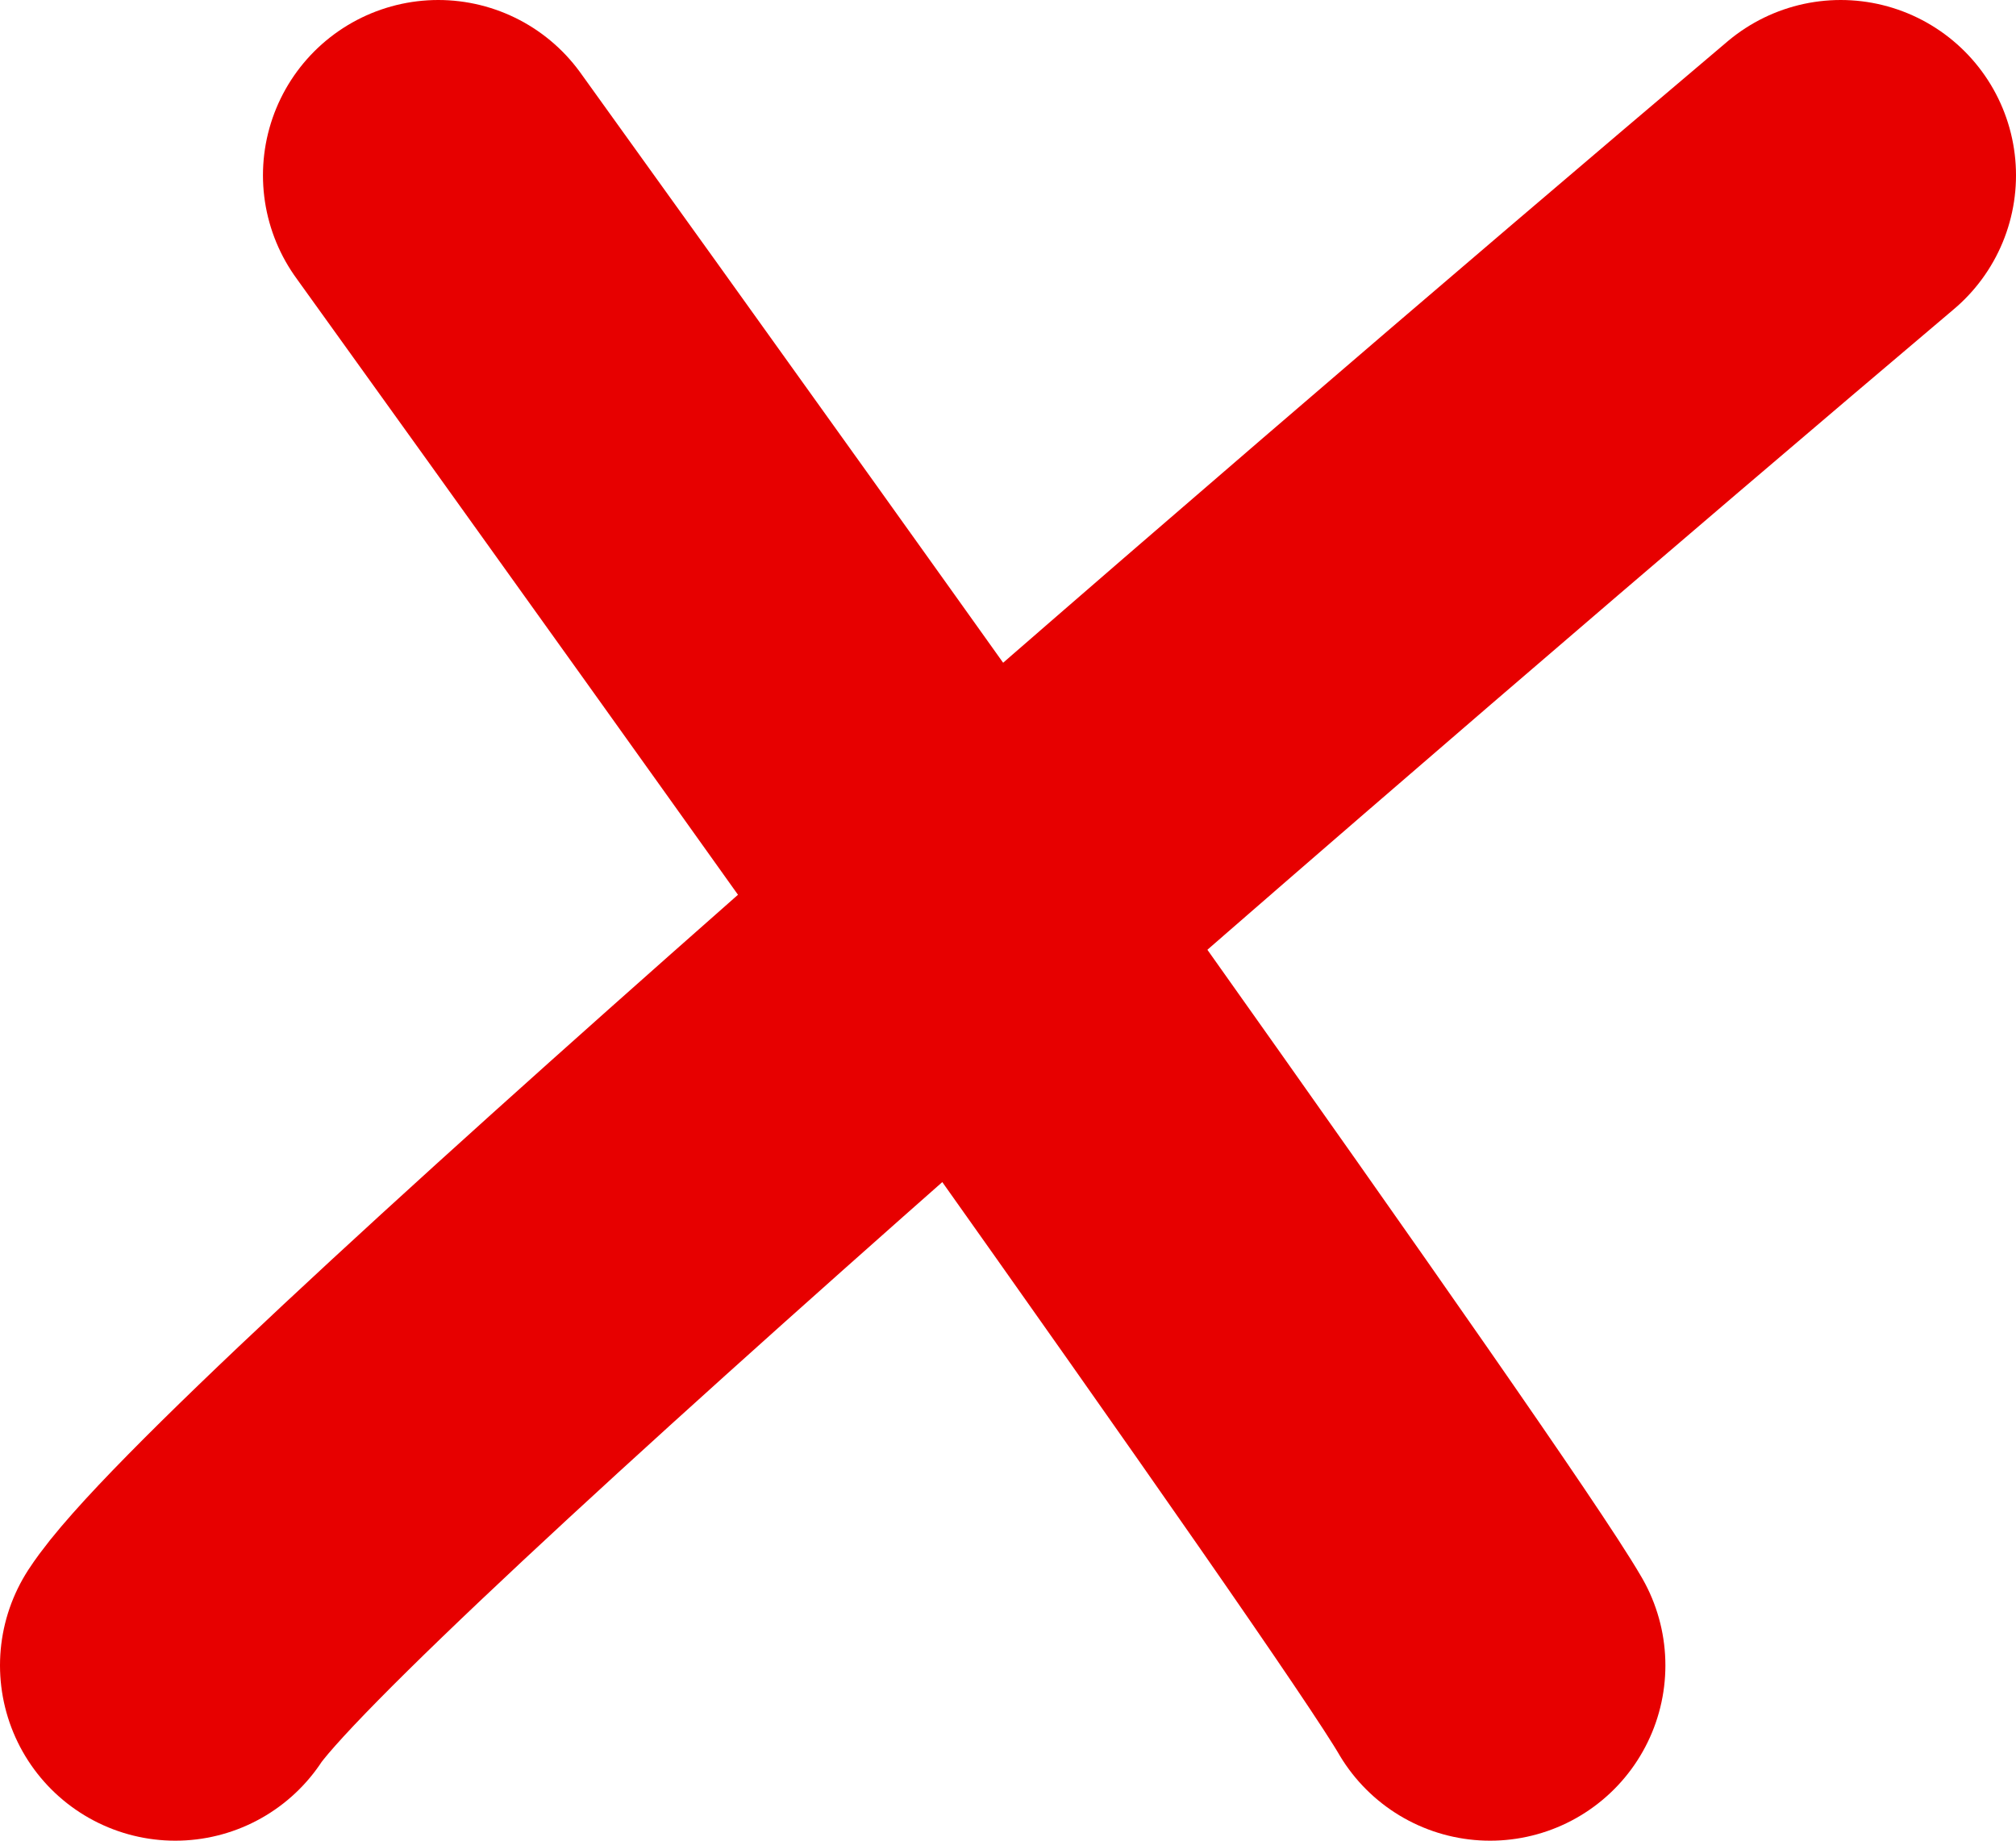 <?xml version="1.0" encoding="UTF-8"?> <svg xmlns="http://www.w3.org/2000/svg" width="23" height="21" viewBox="0 0 23 21" fill="none"> <path d="M5 2C8.68 7.114 16.232 17.673 17 19" stroke="#E70000" stroke-width="4" stroke-linecap="round" stroke-linejoin="round"></path> <path d="M21 2C15.119 6.976 3.086 17.341 2 19" stroke="#E70000" stroke-width="4" stroke-linecap="round" stroke-linejoin="round"></path> </svg> 
